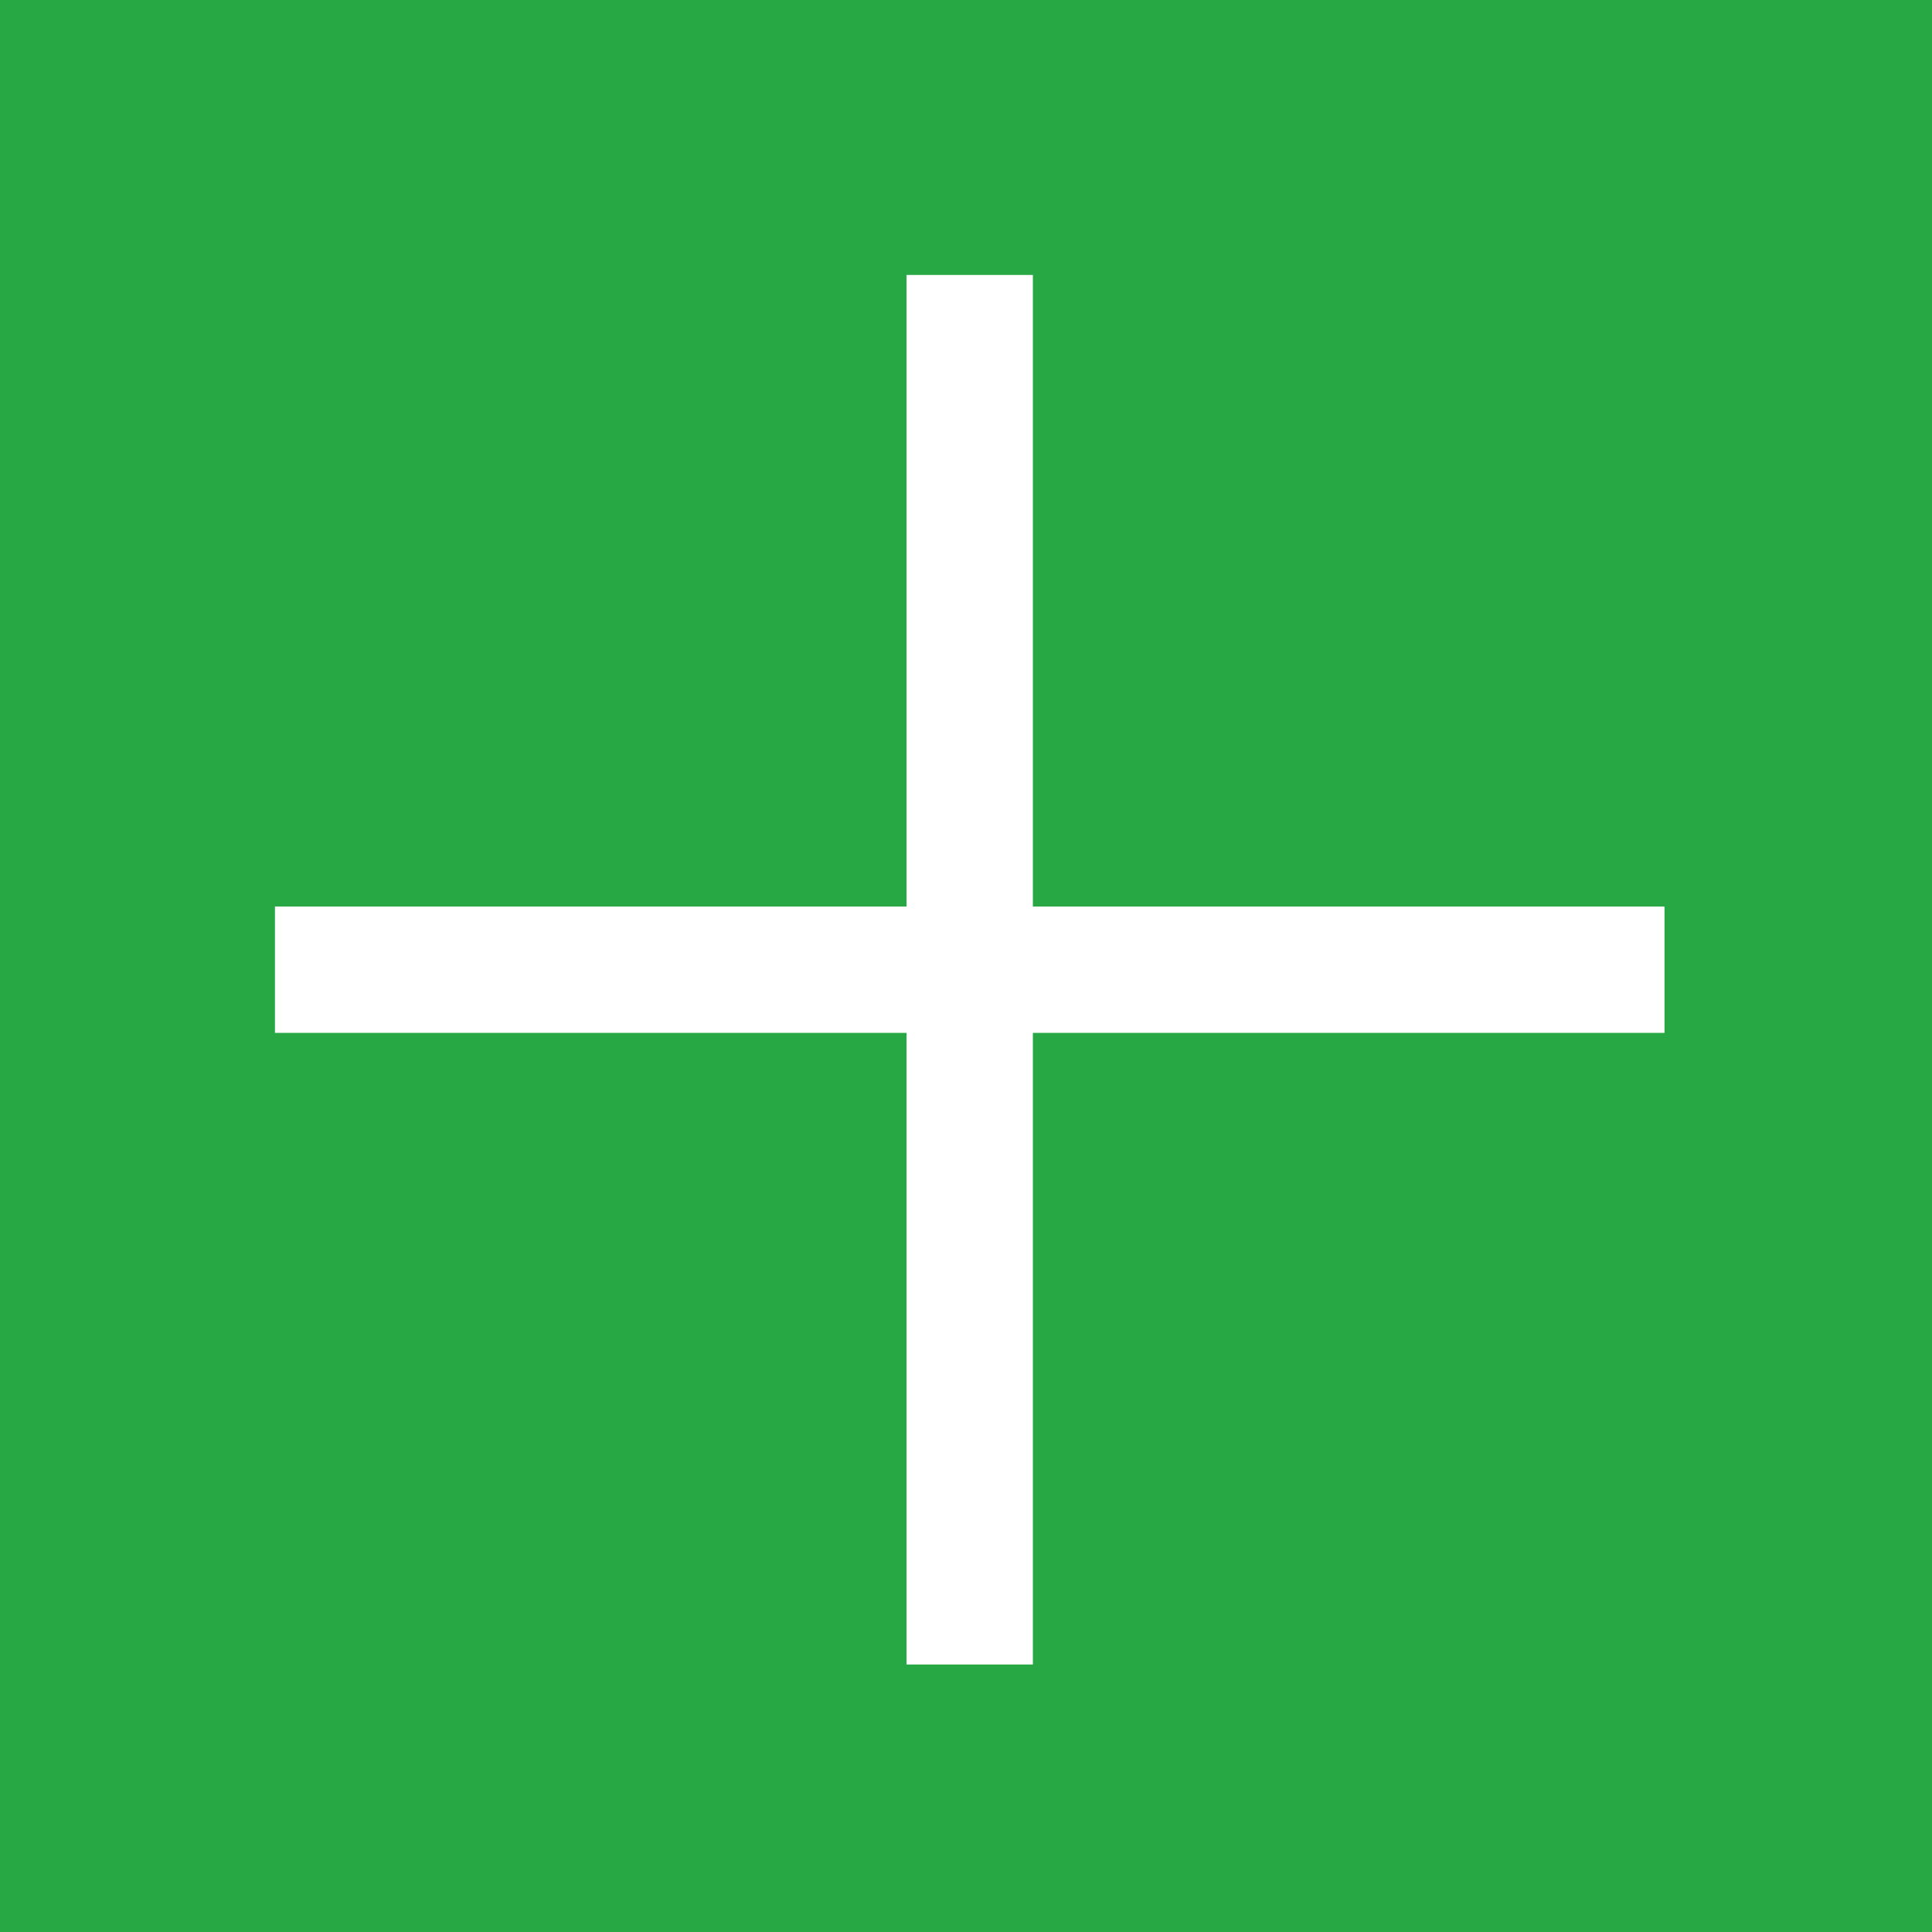 <?xml version="1.0" encoding="utf-8"?>
<!-- Generator: Adobe Illustrator 27.0.1, SVG Export Plug-In . SVG Version: 6.00 Build 0)  -->
<svg version="1.1" id="Vrstva_1" xmlns="http://www.w3.org/2000/svg" xmlns:xlink="http://www.w3.org/1999/xlink" x="0px" y="0px"
	 width="26px" height="26px" viewBox="0 0 26 26" style="enable-background:new 0 0 26 26;" xml:space="preserve">
<style type="text/css">
	.st0{fill:#28A745;}
	.st1{fill:#FFFFFF;}
</style>
<g>
	<rect class="st0" width="26" height="26"/>
</g>
<path class="st1" d="M12.2,3.7v8.5H3.7v1.7h8.5v8.5h1.7v-8.5h8.5v-1.7h-8.5V3.7H12.2z"/>
</svg>
